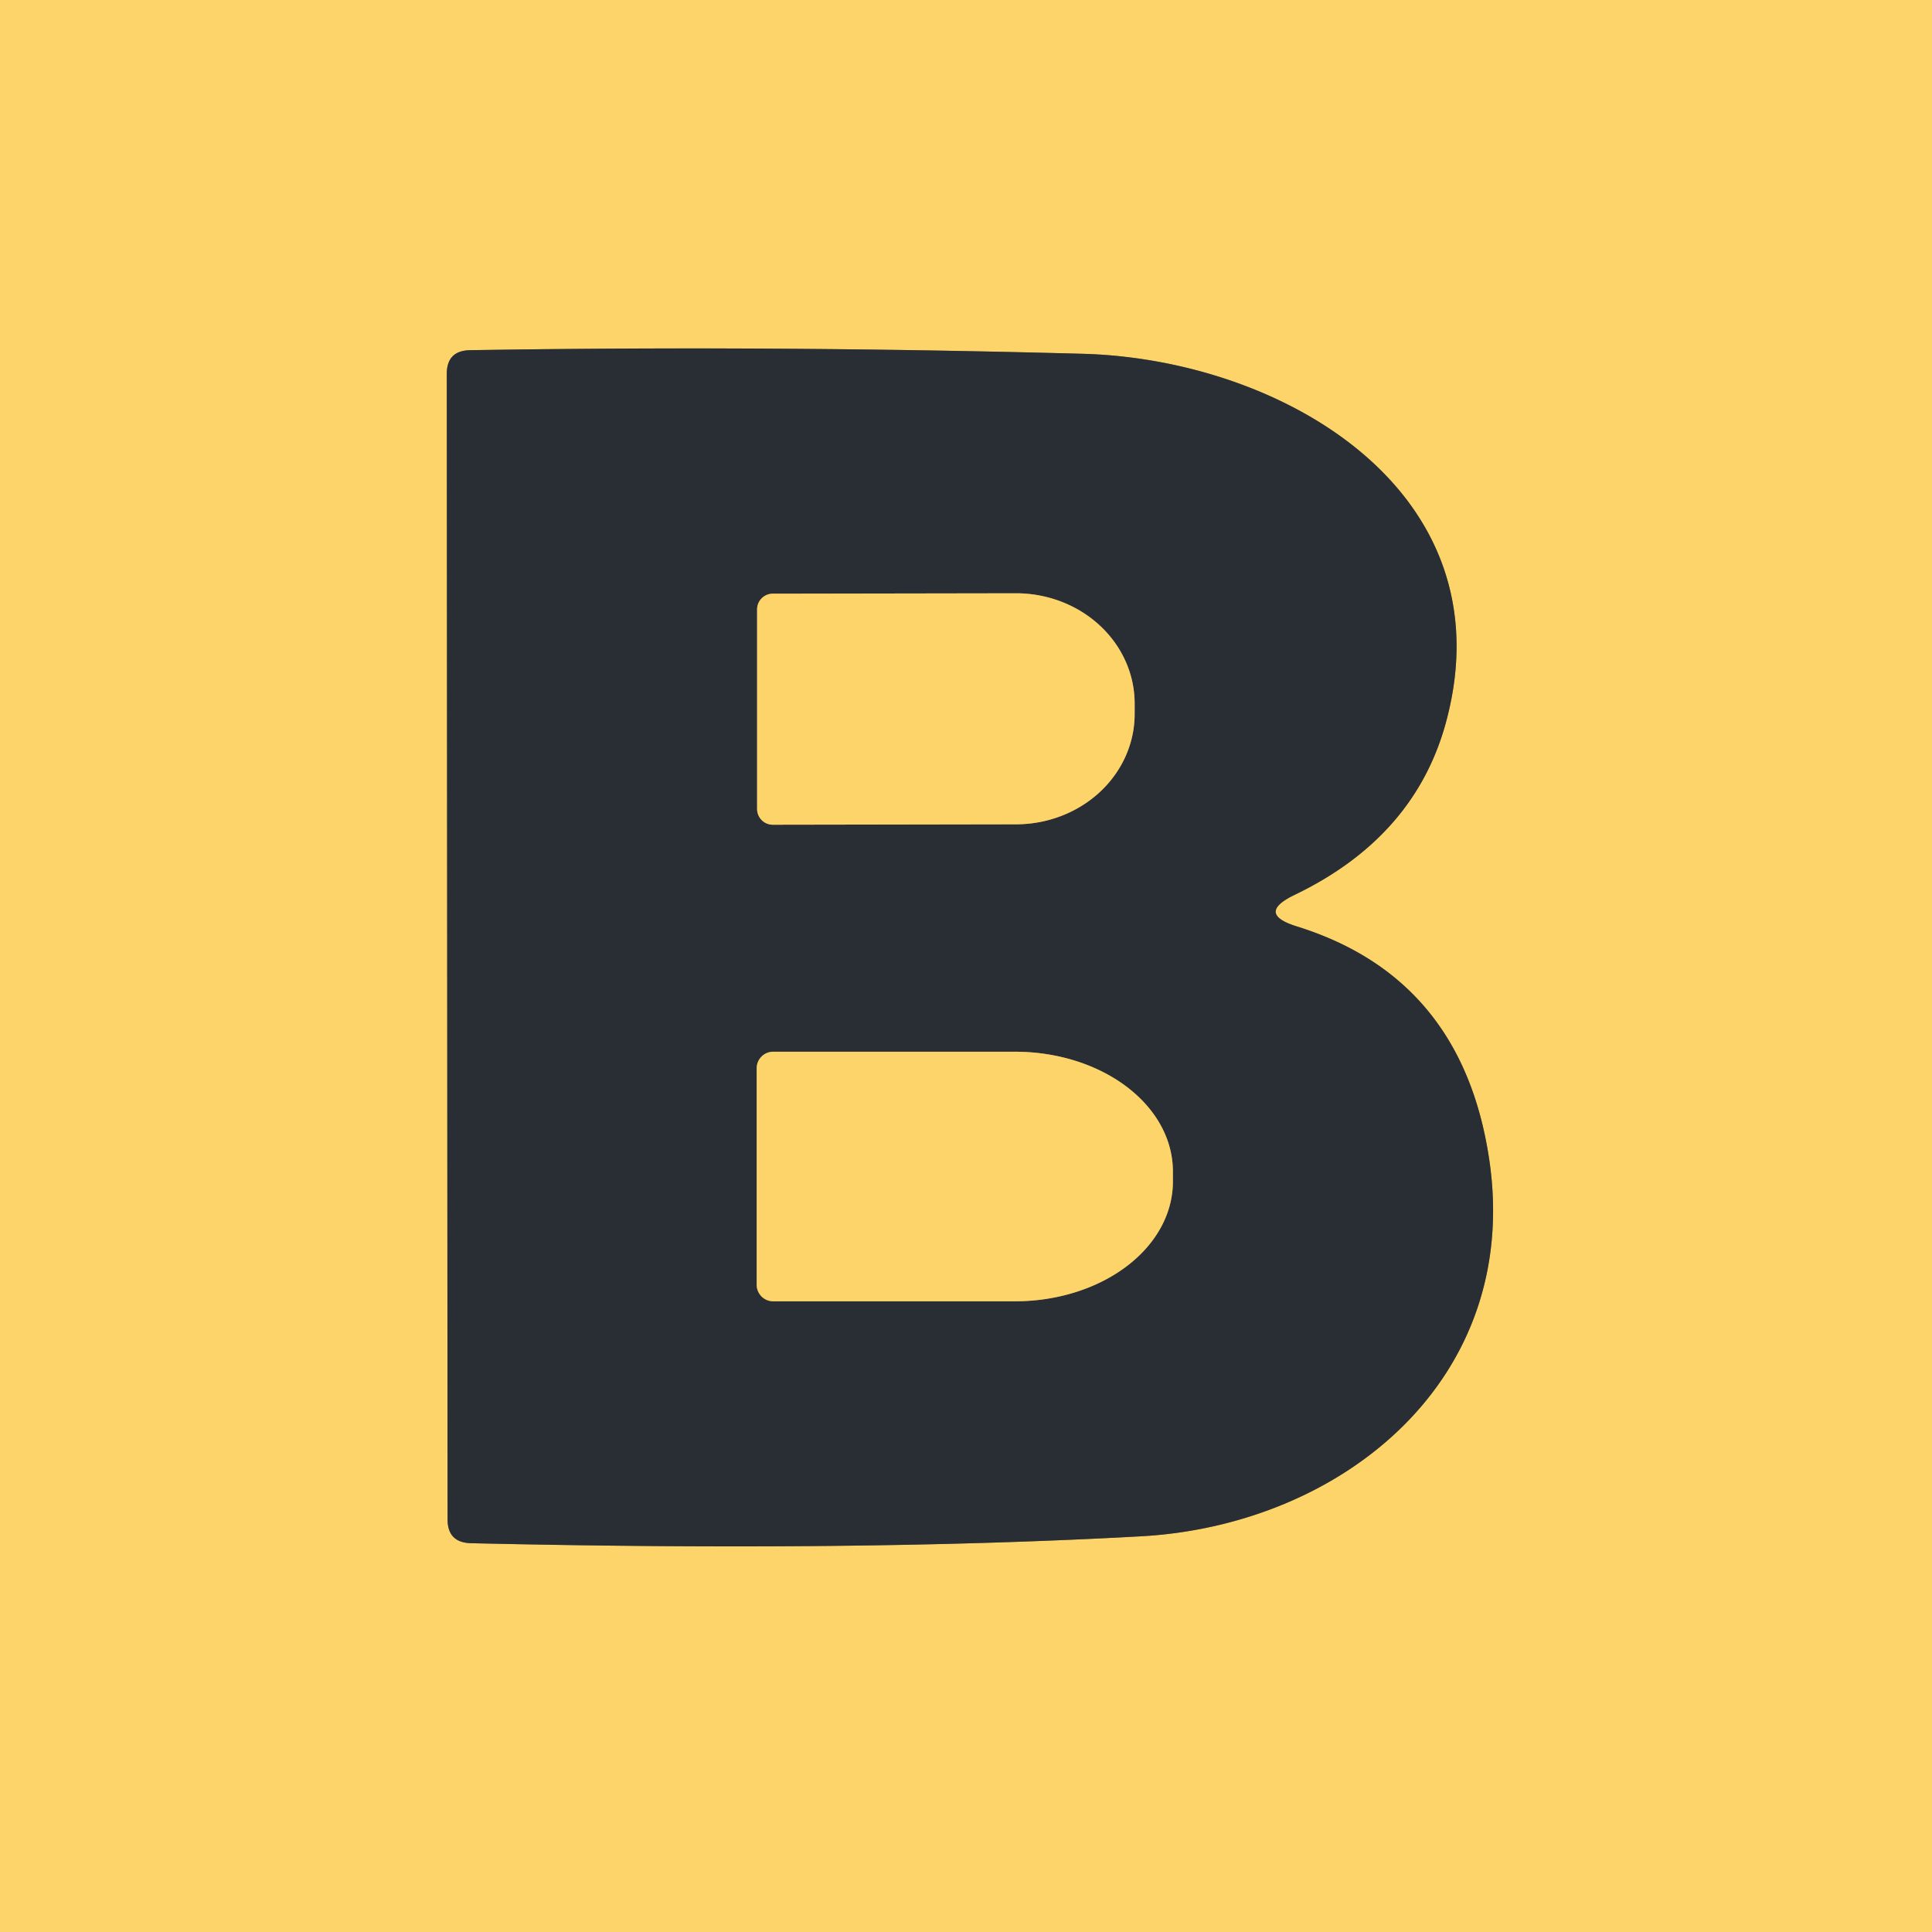 <?xml version="1.0" encoding="UTF-8" standalone="no"?>
<!DOCTYPE svg PUBLIC "-//W3C//DTD SVG 1.1//EN" "http://www.w3.org/Graphics/SVG/1.1/DTD/svg11.dtd">
<svg xmlns="http://www.w3.org/2000/svg" version="1.1" viewBox="0.00 0.00 48.00 48.00">
<g stroke-width="2.00" fill="none" stroke-linecap="butt">
<path stroke="#93814f" vector-effect="non-scaling-stroke" d="
  M 32.23 23.02
  Q 31.19 22.70 32.17 22.23
  Q 35.18 20.78 35.94 17.89
  C 37.44 12.20 31.86 8.93 26.91 8.79
  Q 19.15 8.58 11.68 8.70
  Q 11.10 8.71 11.10 9.29
  L 11.12 37.75
  Q 11.12 38.32 11.69 38.34
  Q 21.26 38.56 28.33 38.17
  C 33.34 37.90 37.81 34.28 37.00 28.81
  Q 36.33 24.30 32.23 23.02"
/>
<path stroke="#93814f" vector-effect="non-scaling-stroke" d="
  M 18.81 15.14
  L 18.81 20.10
  A 0.39 0.39 0.0 0 0 19.21 20.49
  L 25.25 20.48
  A 2.95 2.74 -0.1 0 0 28.19 17.73
  L 28.19 17.47
  A 2.95 2.74 -0.1 0 0 25.23 14.74
  L 19.19 14.75
  A 0.39 0.39 0.0 0 0 18.81 15.14"
/>
<path stroke="#93814f" vector-effect="non-scaling-stroke" d="
  M 18.80 26.54
  L 18.80 31.92
  A 0.41 0.41 0.0 0 0 19.21 32.33
  L 25.22 32.33
  A 3.92 2.97 0.0 0 0 29.14 29.36
  L 29.14 29.10
  A 3.92 2.97 -0.0 0 0 25.22 26.13
  L 19.21 26.13
  A 0.41 0.41 0.0 0 0 18.80 26.54"
/>
</g>
<path fill="#fcd46a" d="
  M 48.00 0.00
  L 48.00 48.00
  L 0.00 48.00
  L 0.00 0.00
  L 48.00 0.00
  Z
  M 32.23 23.02
  Q 31.19 22.70 32.17 22.23
  Q 35.18 20.78 35.94 17.89
  C 37.44 12.20 31.86 8.93 26.91 8.79
  Q 19.15 8.58 11.68 8.70
  Q 11.10 8.71 11.10 9.29
  L 11.12 37.75
  Q 11.12 38.32 11.69 38.34
  Q 21.26 38.56 28.33 38.17
  C 33.34 37.90 37.81 34.28 37.00 28.81
  Q 36.33 24.30 32.23 23.02
  Z"
/>
<path fill="#292e34" d="
  M 32.23 23.02
  Q 36.33 24.30 37.00 28.81
  C 37.81 34.28 33.34 37.90 28.33 38.17
  Q 21.26 38.56 11.69 38.34
  Q 11.12 38.32 11.12 37.75
  L 11.10 9.29
  Q 11.10 8.71 11.68 8.70
  Q 19.15 8.58 26.91 8.79
  C 31.86 8.93 37.44 12.20 35.94 17.89
  Q 35.18 20.78 32.17 22.23
  Q 31.19 22.70 32.23 23.02
  Z
  M 18.81 15.14
  L 18.81 20.10
  A 0.39 0.39 0.0 0 0 19.21 20.49
  L 25.25 20.48
  A 2.95 2.74 -0.1 0 0 28.19 17.73
  L 28.19 17.47
  A 2.95 2.74 -0.1 0 0 25.23 14.74
  L 19.19 14.75
  A 0.39 0.39 0.0 0 0 18.81 15.14
  Z
  M 18.80 26.54
  L 18.80 31.92
  A 0.41 0.41 0.0 0 0 19.21 32.33
  L 25.22 32.33
  A 3.92 2.97 0.0 0 0 29.14 29.36
  L 29.14 29.10
  A 3.92 2.97 -0.0 0 0 25.22 26.13
  L 19.21 26.13
  A 0.41 0.41 0.0 0 0 18.80 26.54
  Z"
/>
<path fill="#fcd46a" d="
  M 18.81 15.14
  A 0.39 0.39 0.0 0 1 19.19 14.75
  L 25.23 14.74
  A 2.95 2.74 -0.1 0 1 28.19 17.47
  L 28.19 17.73
  A 2.95 2.74 -0.1 0 1 25.25 20.48
  L 19.21 20.49
  A 0.39 0.39 0.0 0 1 18.81 20.10
  L 18.81 15.14
  Z"
/>
<path fill="#fcd46a" d="
  M 18.80 26.54
  A 0.41 0.41 0.0 0 1 19.21 26.13
  L 25.22 26.13
  A 3.92 2.97 -0.0 0 1 29.14 29.10
  L 29.14 29.36
  A 3.92 2.97 0.0 0 1 25.22 32.33
  L 19.21 32.33
  A 0.41 0.41 0.0 0 1 18.80 31.92
  L 18.80 26.54
  Z"
/>
</svg>
